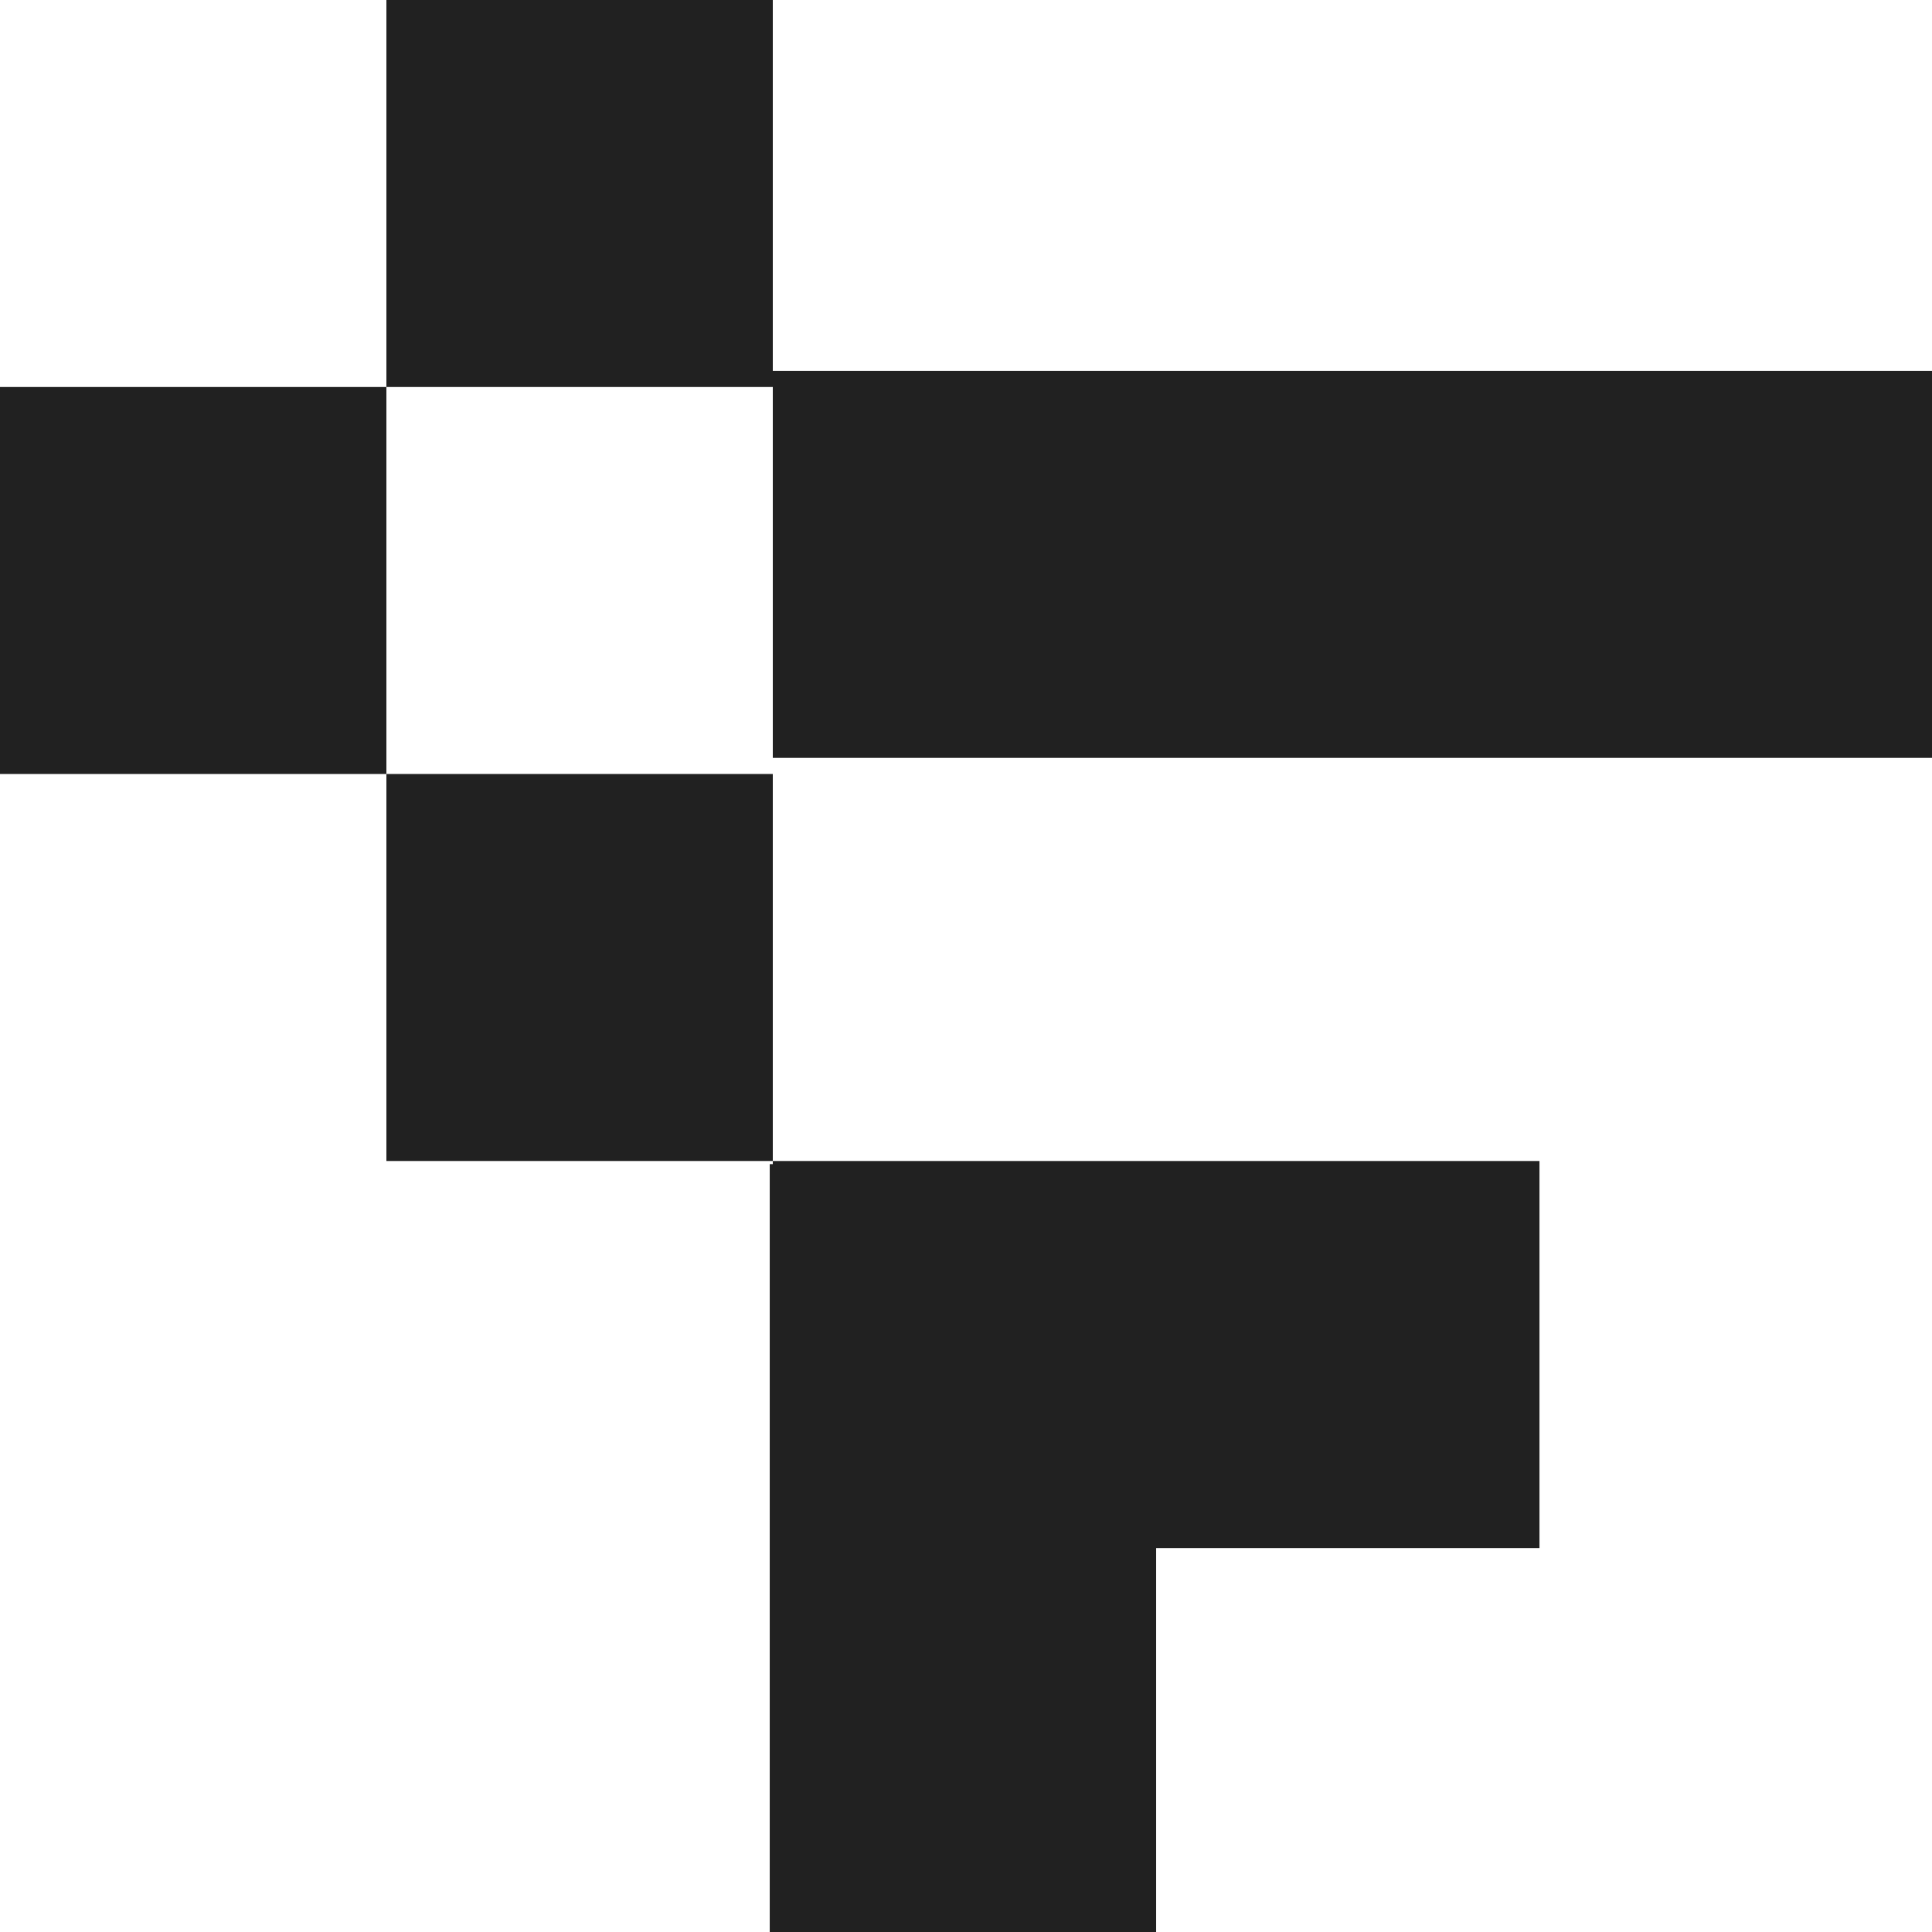 <svg width="29" height="29" viewBox="0 0 29 29" fill="none" xmlns="http://www.w3.org/2000/svg">
<g clip-path="url(#clip0_1_476)">
<path d="M11.6 0H5.8V5.809H11.6V0Z" fill="#212121"/>
<path d="M5.8 5.809H0V11.618H5.8V5.809Z" fill="#212121"/>
<path d="M11.6 11.618H5.8V17.427H11.6V11.618Z" fill="#212121"/>
<path d="M29 5.567H11.6V11.376H29V5.567Z" fill="#212121"/>
<path fill-rule="evenodd" clip-rule="evenodd" d="M23.108 17.427H11.6V17.474H11.554V29H17.354V23.237H23.108V17.427Z" fill="#212121"/>
</g>
<defs>
<clipPath id="clip0_1_476">
<rect width="29" height="29" fill="white"/>
</clipPath>
</defs>
</svg>

